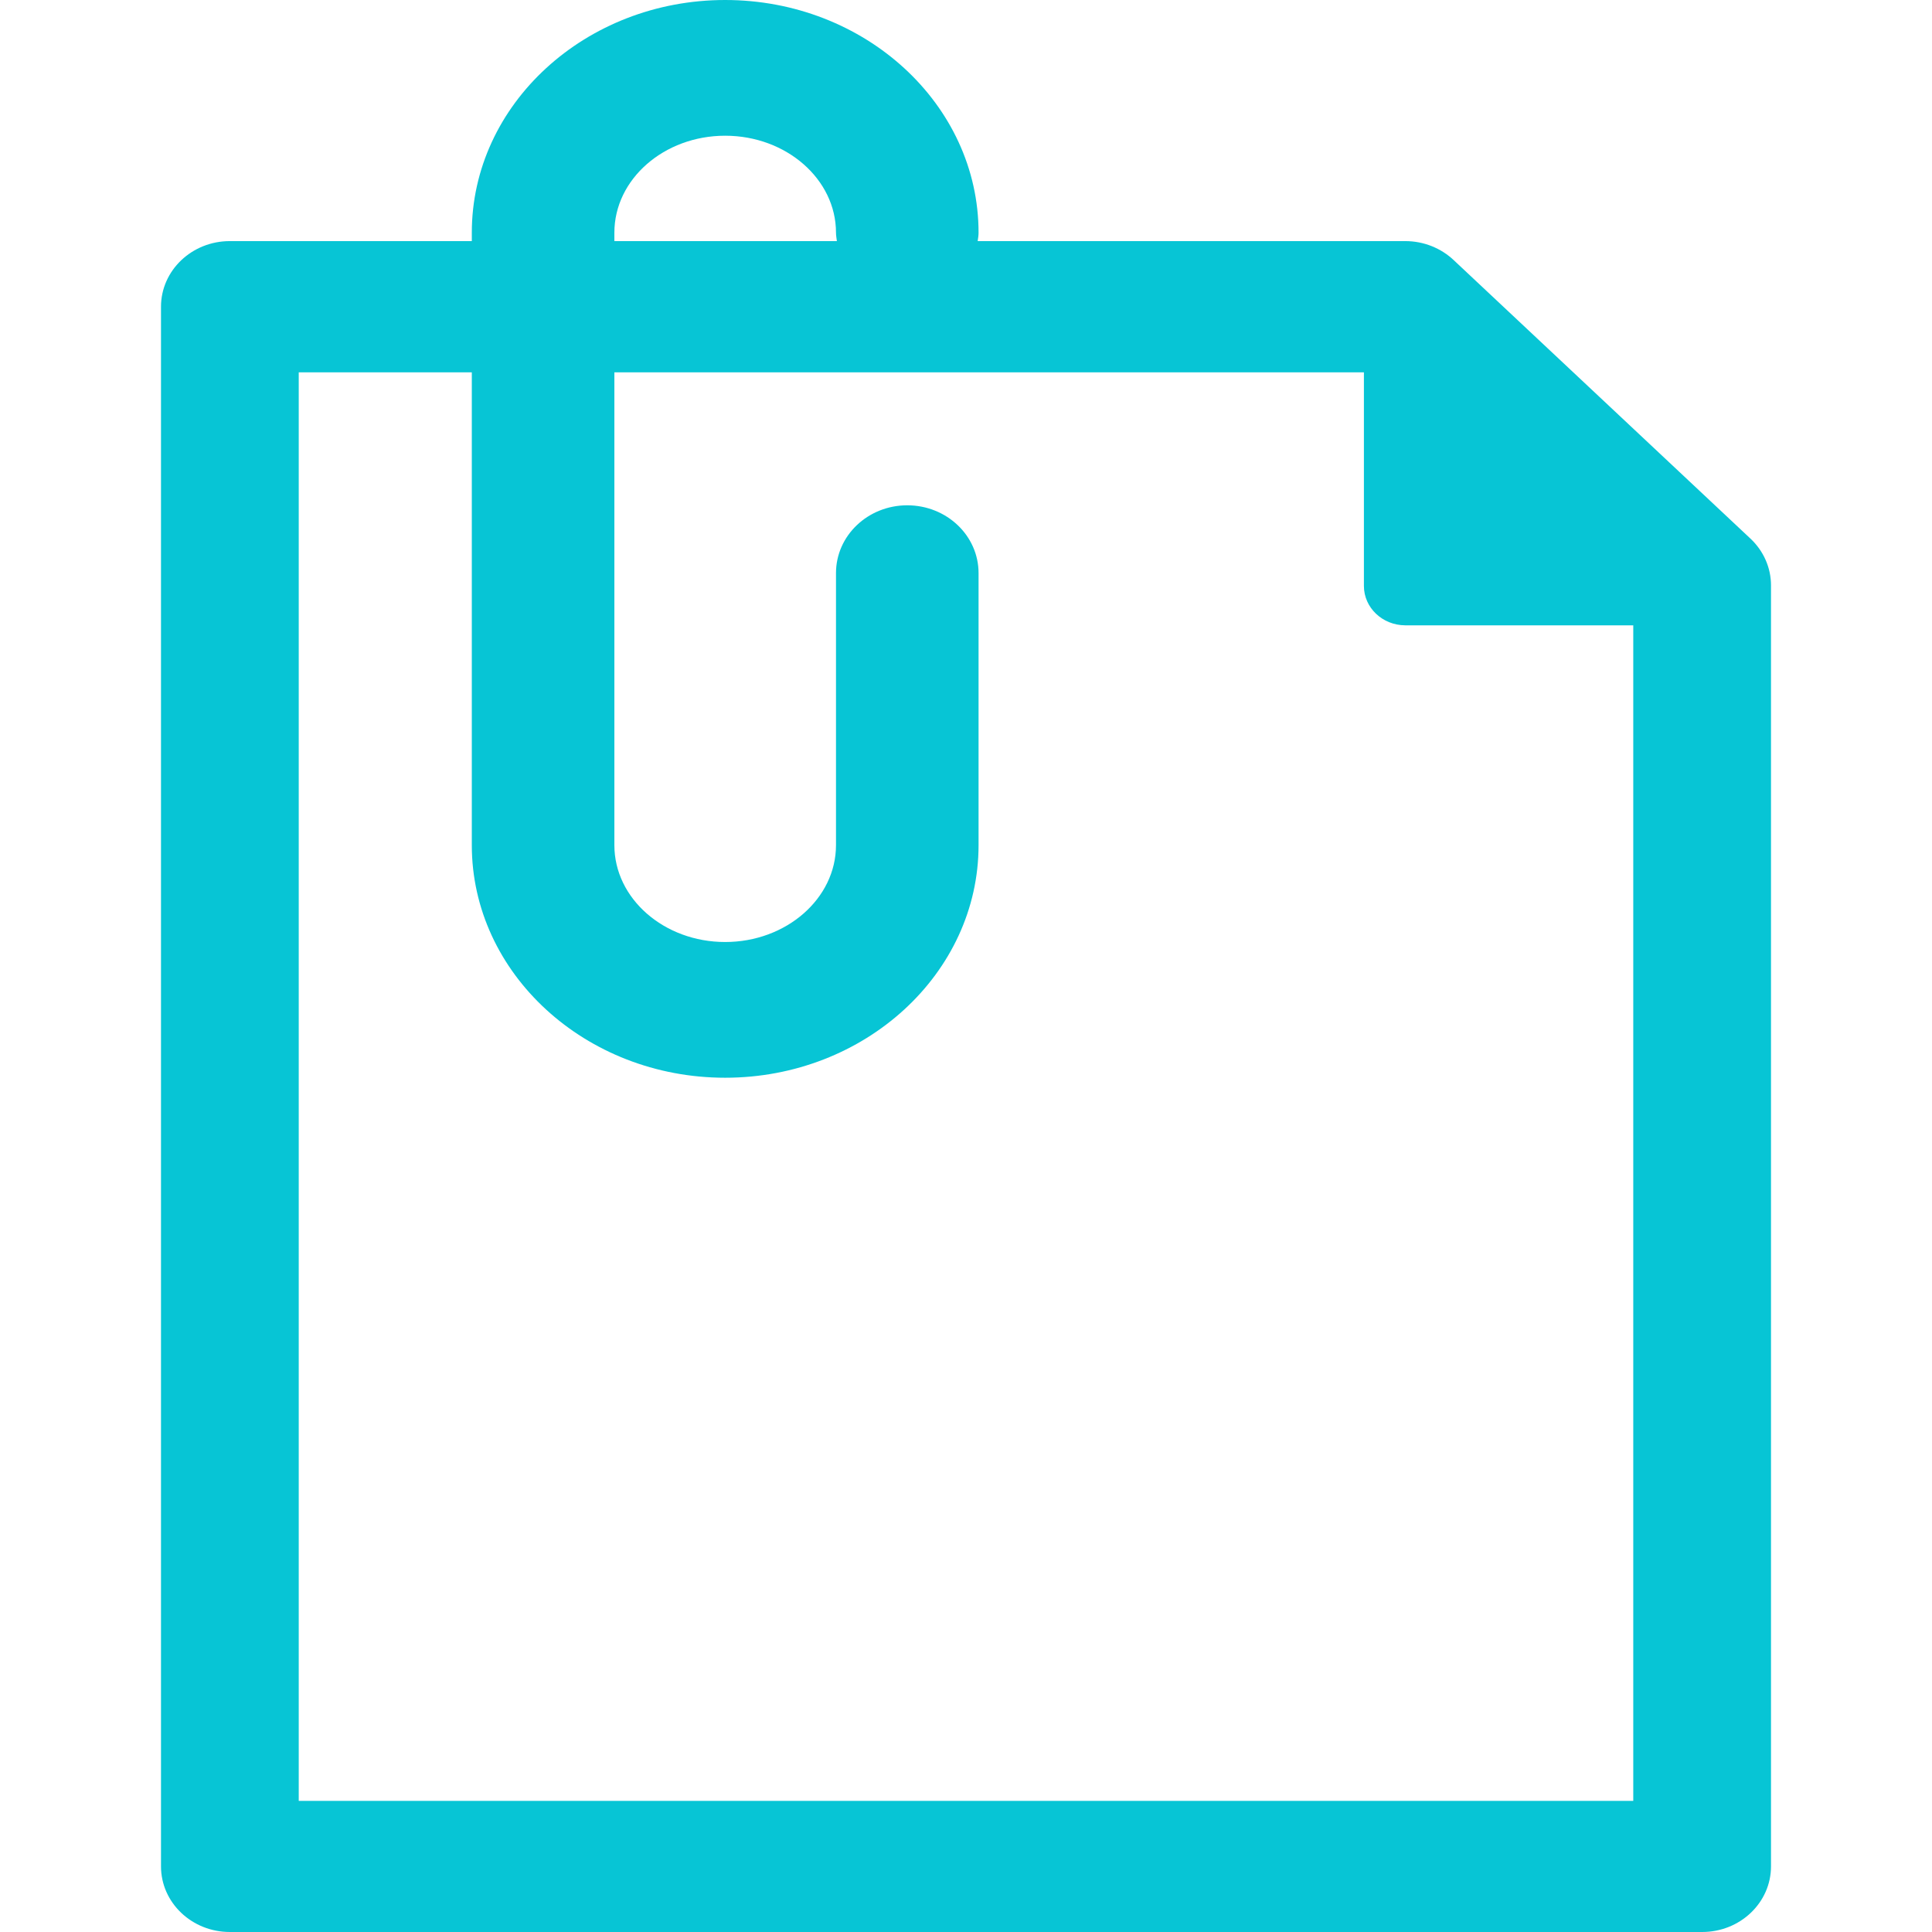 <?xml version="1.0" encoding="UTF-8"?>
<svg width="24px" height="24px" viewBox="0 0 24 24" version="1.1" xmlns="http://www.w3.org/2000/svg" xmlns:xlink="http://www.w3.org/1999/xlink">
    <title>基于预测规划</title>
    <g id="基于预测规划" stroke="none" stroke-width="1" fill="none" fill-rule="evenodd">
        <g id="订单" transform="translate(2, 0)" fill="#07C5D5" fill-rule="nonzero">
            <path d="M19.745,6.691 L16.056,3.229 C15.902,3.085 15.69,2.995 15.456,2.995 L10.145,2.995 C10.15,2.961 10.156,2.926 10.156,2.89 C10.156,1.296 8.744,0 7.008,0 C5.273,0 3.861,1.296 3.861,2.89 L3.861,2.995 L0.855,2.995 C0.383,2.995 0,3.36 0,3.81 L0,23.185 C0,23.635 0.383,24 0.855,24 L19.145,24 C19.617,24 20,23.635 20,23.185 C20,23.185 20,23.185 20,23.185 L20,7.271 C20,7.053 19.908,6.844 19.745,6.691 L19.745,6.691 Z M5.632,2.89 C5.632,2.226 6.249,1.686 7.008,1.686 C7.767,1.686 8.385,2.226 8.385,2.89 C8.385,2.926 8.392,2.961 8.396,2.995 L5.632,2.995 L5.632,2.89 L5.632,2.89 Z M18.289,22.371 L1.711,22.371 L1.711,4.625 L3.861,4.625 L3.861,10.499 C3.861,12.092 5.273,13.388 7.008,13.388 C8.744,13.388 10.156,12.092 10.156,10.499 L10.156,7.119 C10.156,6.654 9.76,6.277 9.27,6.277 C9.27,6.277 9.27,6.277 9.27,6.277 C8.781,6.277 8.385,6.654 8.385,7.119 C8.385,7.119 8.385,7.119 8.385,7.119 L8.385,10.499 C8.385,11.162 7.767,11.702 7.008,11.702 C6.249,11.702 5.632,11.162 5.632,10.499 L5.632,4.625 L14.943,4.625 L14.943,7.279 C14.943,7.549 15.173,7.767 15.456,7.768 L18.289,7.768 L18.289,22.371 L18.289,22.371 Z" id="形状"></path>
        </g>
    </g>
</svg>
